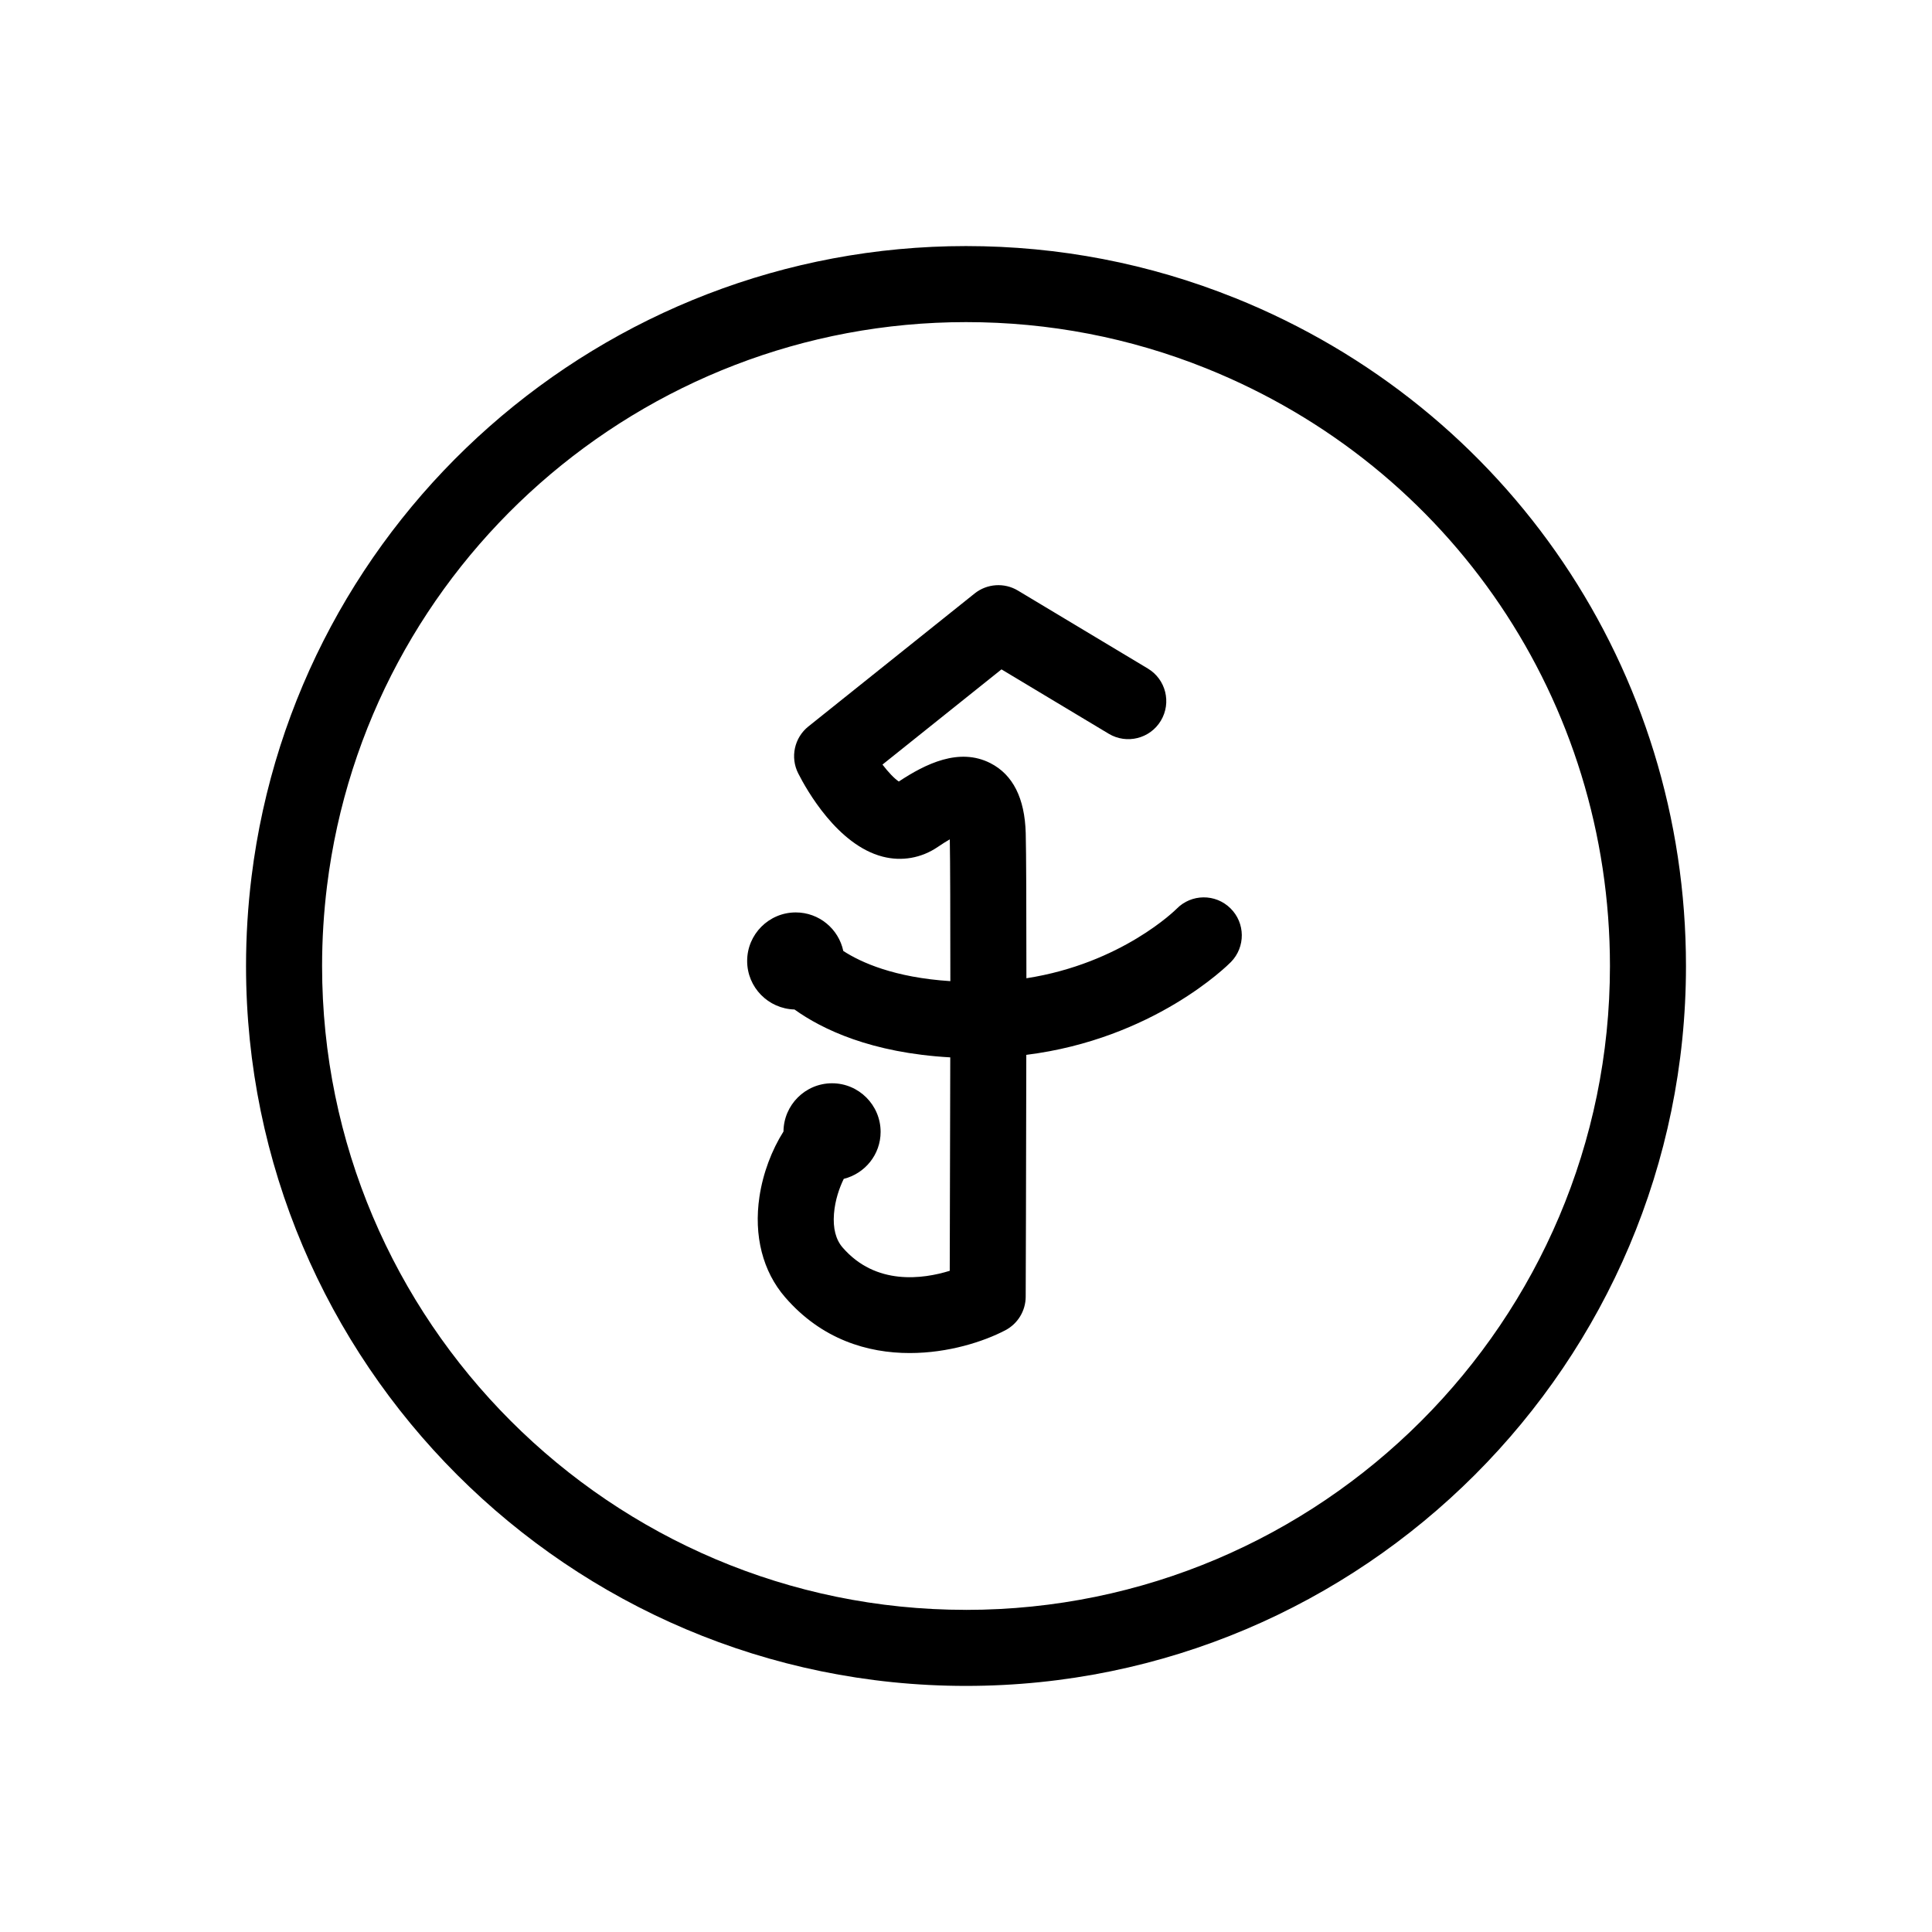 <?xml version="1.0" encoding="UTF-8"?>
<!-- The Best Svg Icon site in the world: iconSvg.co, Visit us! https://iconsvg.co -->
<svg fill="#000000" width="800px" height="800px" version="1.1" viewBox="144 144 512 512" xmlns="http://www.w3.org/2000/svg">
 <path d="m471.18 222.93c-22.652-9.105-46.598-13.719-71.184-13.719-96.133 0-177.53 71.832-189.33 167.09-0.973 7.824-1.465 15.793-1.465 23.703 0 105.2 85.594 190.78 190.8 190.78 105.21 0 190.8-85.578 190.8-190.78 0-78.348-46.949-147.86-119.61-177.08zm-71.184 347.7c-94.098 0-170.64-76.543-170.64-170.62 0-7.082 0.441-14.219 1.309-21.227 10.555-85.184 83.355-149.42 169.34-149.42 21.996 0 43.418 4.121 63.668 12.262 64.988 26.137 106.98 88.301 106.98 158.39-0.004 94.078-76.555 170.62-170.65 170.62zm55.832-185.8c-0.16 0.168-14.523 14.496-39.82 18.418 0-18.234-0.047-33.562-0.18-38.477-0.258-9.238-3.394-15.469-9.336-18.512-8.305-4.254-17.234 0.176-24.297 4.852-1.164-0.766-2.75-2.43-4.332-4.488l31.539-25.23 28.414 17.055c4.766 2.863 10.965 1.32 13.824-3.457 2.863-4.777 1.32-10.965-3.457-13.824l-34.422-20.656c-3.606-2.168-8.188-1.859-11.477 0.766l-44.059 35.246c-3.727 2.984-4.852 8.168-2.691 12.43 2.227 4.398 10.434 18.984 22.375 22.062 5.059 1.309 10.27 0.395 14.629-2.578 1.246-0.848 2.293-1.508 3.168-2.004 0.109 5.769 0.145 20.398 0.145 37.578-14.809-0.953-23.664-4.938-28.371-8-1.23-5.824-6.402-10.211-12.594-10.211-7.106 0-12.883 5.773-12.883 12.871 0 6.988 5.598 12.664 12.543 12.852 7.324 5.246 20.312 11.512 41.281 12.688-0.035 22.621-0.105 45.508-0.137 56.562-7.078 2.195-19.594 3.984-28.391-6.172-1.812-2.098-2.586-5.098-2.289-8.922 0.289-3.672 1.449-6.926 2.594-9.27 5.594-1.395 9.766-6.422 9.766-12.449 0-7.106-5.773-12.883-12.867-12.883-7.07 0-12.816 5.727-12.871 12.781-3.074 4.863-5.426 10.973-6.367 17.262-1.551 10.352 0.867 19.828 6.812 26.676 9.668 11.168 21.855 14.781 33.02 14.773 10.195 0 19.547-3.012 25.316-6.031 3.309-1.734 5.391-5.152 5.406-8.887 0.012-2.383 0.121-33.543 0.16-64.102 33.734-4.223 53.324-23.684 54.227-24.602 3.894-3.977 3.84-10.352-0.133-14.246-3.969-3.906-10.352-3.844-14.246 0.129z"/>
</svg>